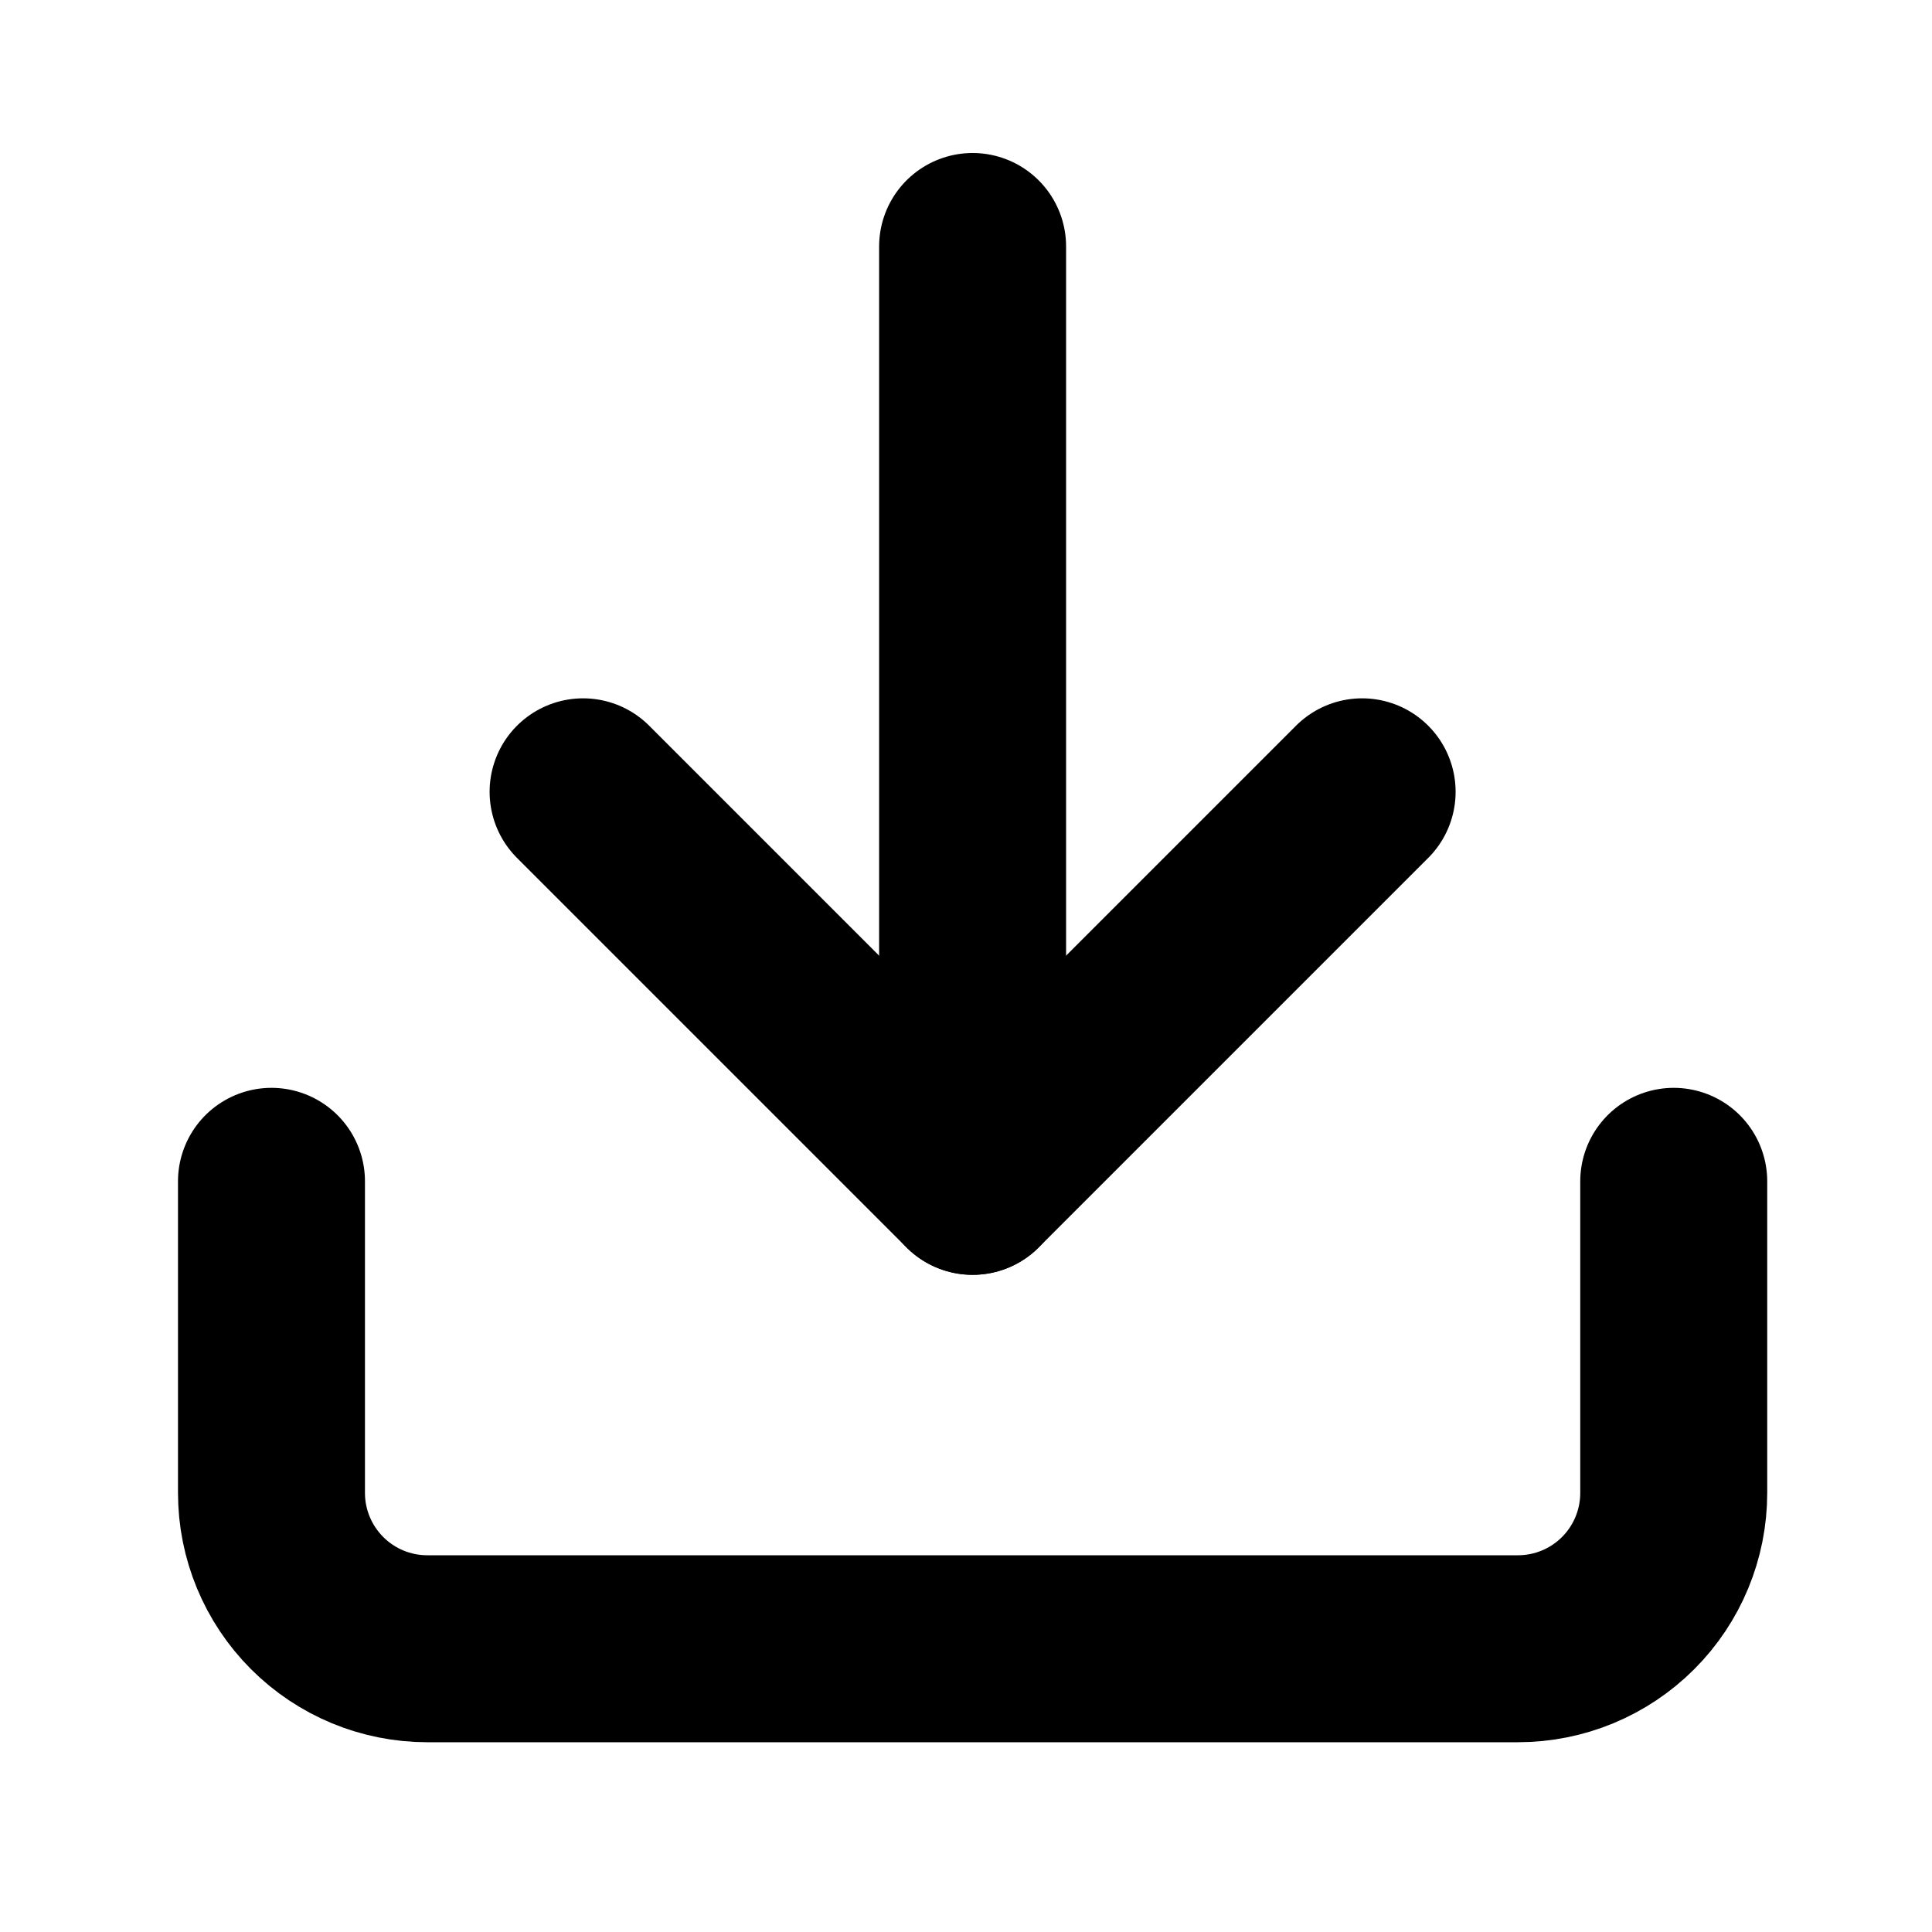 <svg width="31" height="31" viewBox="0 0 31 31" fill="none" xmlns="http://www.w3.org/2000/svg">
<path d="M26.856 18.955V23.955C26.856 24.618 26.593 25.254 26.124 25.723C25.655 26.192 25.02 26.455 24.356 26.455H6.856C6.193 26.455 5.558 26.192 5.089 25.723C4.62 25.254 4.356 24.618 4.356 23.955V18.955" stroke="black" stroke-width="3" stroke-linecap="round" stroke-linejoin="round"/>
<path d="M9.356 12.705L15.606 18.955L21.856 12.705" stroke="black" stroke-width="3" stroke-linecap="round" stroke-linejoin="round"/>
<path d="M15.606 18.955V3.955" stroke="black" stroke-width="3" stroke-linecap="round" stroke-linejoin="round"/>
</svg>
